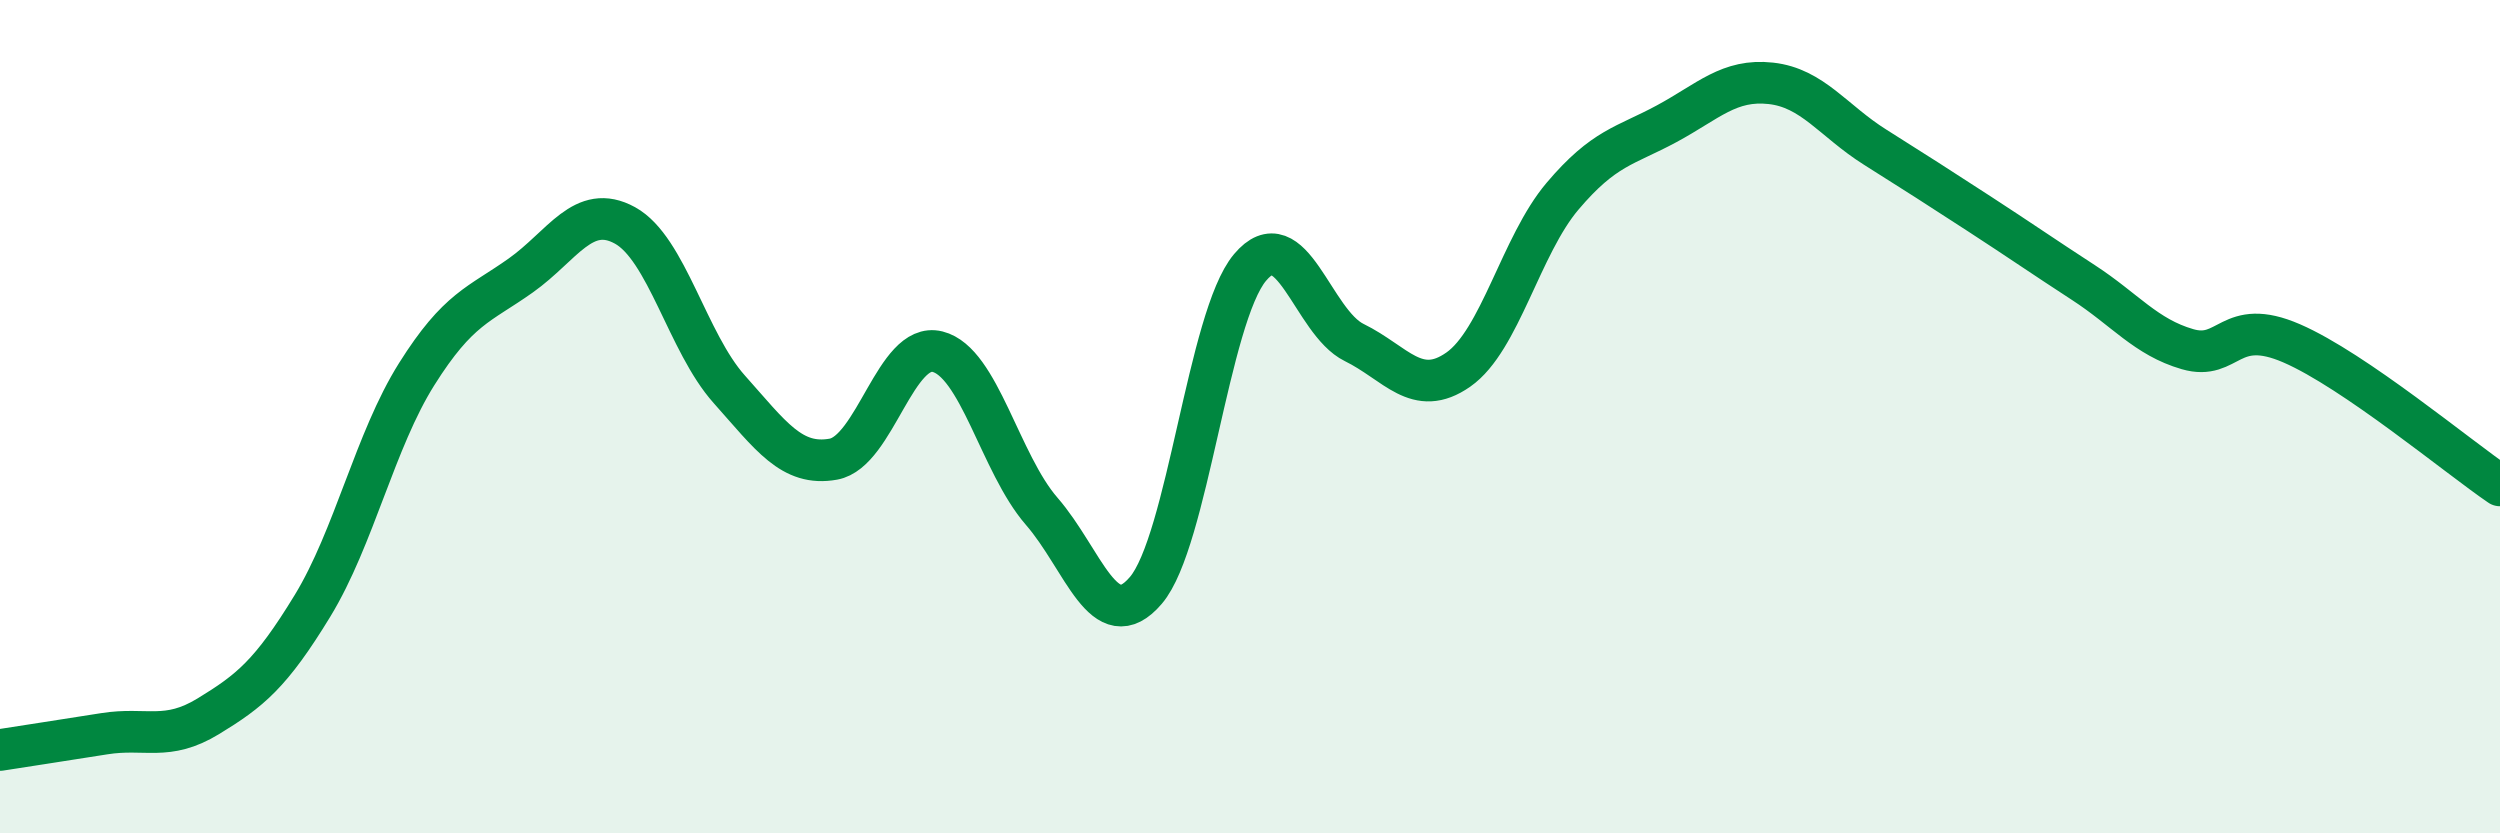
    <svg width="60" height="20" viewBox="0 0 60 20" xmlns="http://www.w3.org/2000/svg">
      <path
        d="M 0,18 C 0.5,17.92 1.5,17.77 2.5,17.61 C 3.5,17.45 4,17.8 5,17.19 C 6,16.58 6.5,16.18 7.5,14.54 C 8.5,12.9 9,10.57 10,8.98 C 11,7.39 11.5,7.32 12.5,6.61 C 13.5,5.9 14,4.86 15,5.41 C 16,5.96 16.5,8.22 17.5,9.34 C 18.5,10.46 19,11.2 20,11.02 C 21,10.84 21.5,8.19 22.5,8.44 C 23.5,8.69 24,11.12 25,12.27 C 26,13.42 26.5,15.34 27.5,14.17 C 28.5,13 29,7.61 30,6.42 C 31,5.23 31.5,7.73 32.5,8.22 C 33.5,8.71 34,9.57 35,8.87 C 36,8.17 36.5,5.89 37.5,4.71 C 38.5,3.53 39,3.51 40,2.97 C 41,2.43 41.5,1.89 42.5,2 C 43.5,2.11 44,2.9 45,3.53 C 46,4.16 46.5,4.48 47.5,5.13 C 48.5,5.78 49,6.13 50,6.78 C 51,7.43 51.5,8.09 52.5,8.38 C 53.5,8.67 53.5,7.59 55,8.24 C 56.5,8.89 59,10.97 60,11.65L60 20L0 20Z"
        fill="#008740"
        opacity="0.1"
        stroke-linecap="round"
        stroke-linejoin="round"
      />
      <path
        d="M 0,18 C 0.5,17.92 1.5,17.77 2.5,17.61 C 3.5,17.45 4,17.8 5,17.19 C 6,16.58 6.5,16.18 7.5,14.54 C 8.5,12.9 9,10.57 10,8.98 C 11,7.39 11.5,7.32 12.5,6.61 C 13.5,5.9 14,4.86 15,5.41 C 16,5.96 16.5,8.22 17.5,9.34 C 18.5,10.46 19,11.2 20,11.02 C 21,10.84 21.5,8.19 22.5,8.44 C 23.5,8.69 24,11.12 25,12.27 C 26,13.42 26.5,15.34 27.5,14.17 C 28.5,13 29,7.61 30,6.42 C 31,5.23 31.5,7.73 32.5,8.22 C 33.5,8.71 34,9.57 35,8.87 C 36,8.17 36.5,5.89 37.5,4.71 C 38.5,3.53 39,3.51 40,2.97 C 41,2.43 41.5,1.89 42.5,2 C 43.5,2.11 44,2.9 45,3.53 C 46,4.16 46.5,4.48 47.5,5.13 C 48.5,5.78 49,6.13 50,6.78 C 51,7.43 51.5,8.09 52.5,8.38 C 53.5,8.67 53.5,7.59 55,8.24 C 56.5,8.89 59,10.97 60,11.65"
        stroke="#008740"
        stroke-width="1"
        fill="none"
        stroke-linecap="round"
        stroke-linejoin="round"
      />
    </svg>
  